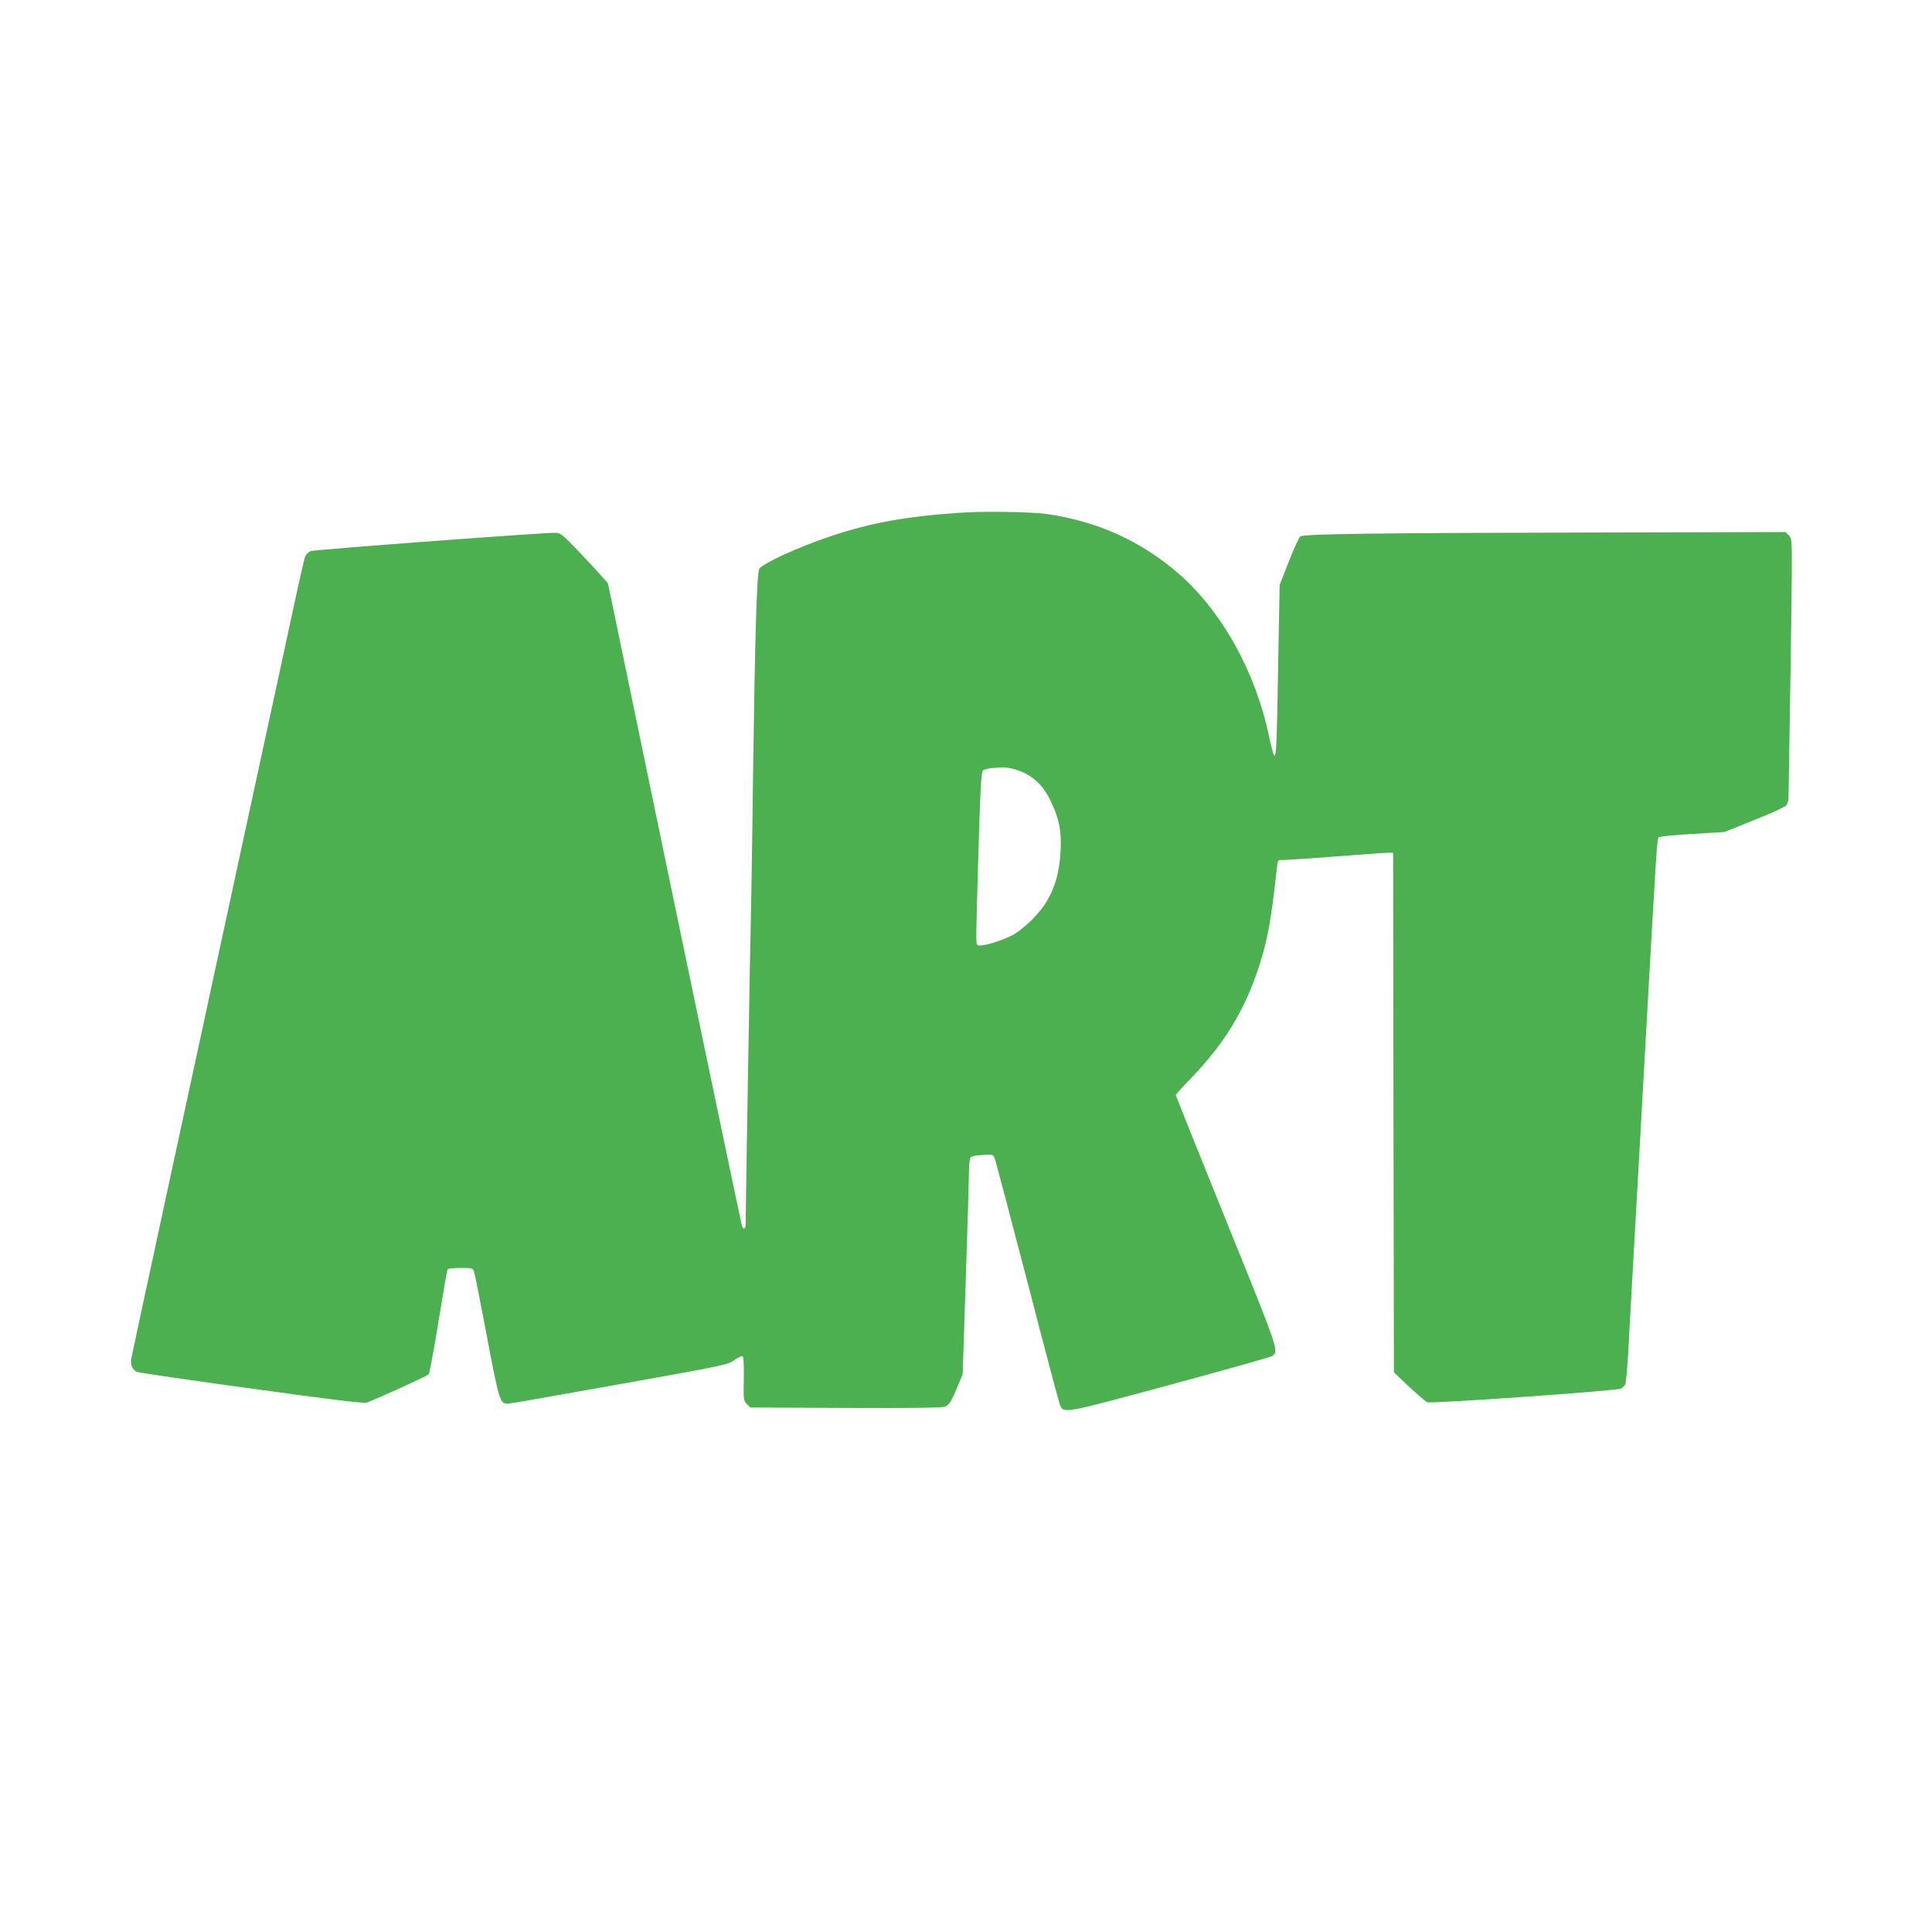 <?xml version="1.0" standalone="no"?>
<!DOCTYPE svg PUBLIC "-//W3C//DTD SVG 20010904//EN"
 "http://www.w3.org/TR/2001/REC-SVG-20010904/DTD/svg10.dtd">
<svg version="1.0" xmlns="http://www.w3.org/2000/svg"
 width="1280pt" height="1280pt" viewBox="0 0 1280 1280"
 preserveAspectRatio="xMidYMid meet">
<g transform="translate(0,1280) scale(0.1,-0.1)"
fill="#4caf50" stroke="none">
<path d="M6360 9403 c-355 -24 -589 -66 -855 -155 -213 -71 -456 -182 -475
-218 -16 -29 -28 -447 -40 -1310 -5 -421 -12 -864 -15 -985 -5 -179 -35 -1949
-35 -2047 0 -31 -14 -37 -24 -11 -4 10 -205 972 -448 2138 l-440 2120 -44 50
c-24 28 -94 103 -156 168 -107 111 -115 117 -152 117 -103 0 -1594 -112 -1618
-121 -14 -6 -31 -23 -37 -37 -5 -15 -37 -153 -70 -307 -33 -154 -134 -622
-225 -1040 -482 -2228 -855 -3952 -857 -3970 -6 -38 10 -72 38 -84 16 -6 358
-56 762 -111 552 -76 740 -99 761 -92 67 24 400 175 410 187 6 7 35 164 65
349 30 185 57 341 60 346 3 6 42 10 86 10 73 0 80 -2 89 -22 5 -13 43 -205 85
-428 81 -428 87 -450 139 -450 12 0 344 58 739 129 701 125 719 129 762 160
25 18 50 29 55 26 7 -4 9 -60 8 -150 -3 -138 -2 -145 20 -167 l23 -23 632 -3
c448 -2 640 1 659 9 27 11 41 34 91 154 l25 61 21 644 c12 355 21 674 21 710
0 36 4 72 10 80 6 10 32 16 79 18 66 4 71 3 80 -19 6 -13 103 -382 217 -819
113 -437 211 -806 217 -820 26 -55 18 -57 724 134 362 98 668 184 679 191 49
31 52 23 -301 894 -184 455 -335 832 -335 836 0 4 46 55 103 114 218 226 352
446 446 731 58 177 82 308 119 645 7 66 9 70 31 67 13 -1 169 9 348 23 179 14
340 25 359 25 l34 0 2 -1721 3 -1721 100 -95 c55 -51 110 -98 121 -103 26 -11
1247 75 1282 90 12 5 26 20 31 32 4 13 14 120 20 238 6 118 27 490 46 825 19
336 50 898 70 1250 68 1210 73 1297 84 1308 5 5 106 15 223 22 l213 13 194 78
c107 42 203 86 213 96 13 13 18 34 18 81 0 34 5 321 10 637 5 316 10 682 11
814 1 231 0 239 -20 260 l-22 21 -1267 -3 c-1432 -3 -1924 -9 -1947 -26 -9 -6
-43 -81 -76 -166 l-61 -155 -10 -535 c-9 -535 -12 -610 -28 -594 -4 5 -20 65
-34 133 -90 425 -313 824 -599 1072 -249 215 -533 344 -868 393 -97 15 -428
20 -579 9z m427 -1724 c77 -37 135 -100 178 -194 53 -113 68 -193 62 -315 -10
-204 -65 -338 -187 -460 -44 -45 -100 -89 -135 -107 -79 -41 -213 -79 -228
-64 -12 12 -12 10 3 536 15 510 20 614 34 622 20 13 99 21 156 17 32 -3 80
-17 117 -35z"/>
</g>
</svg>
